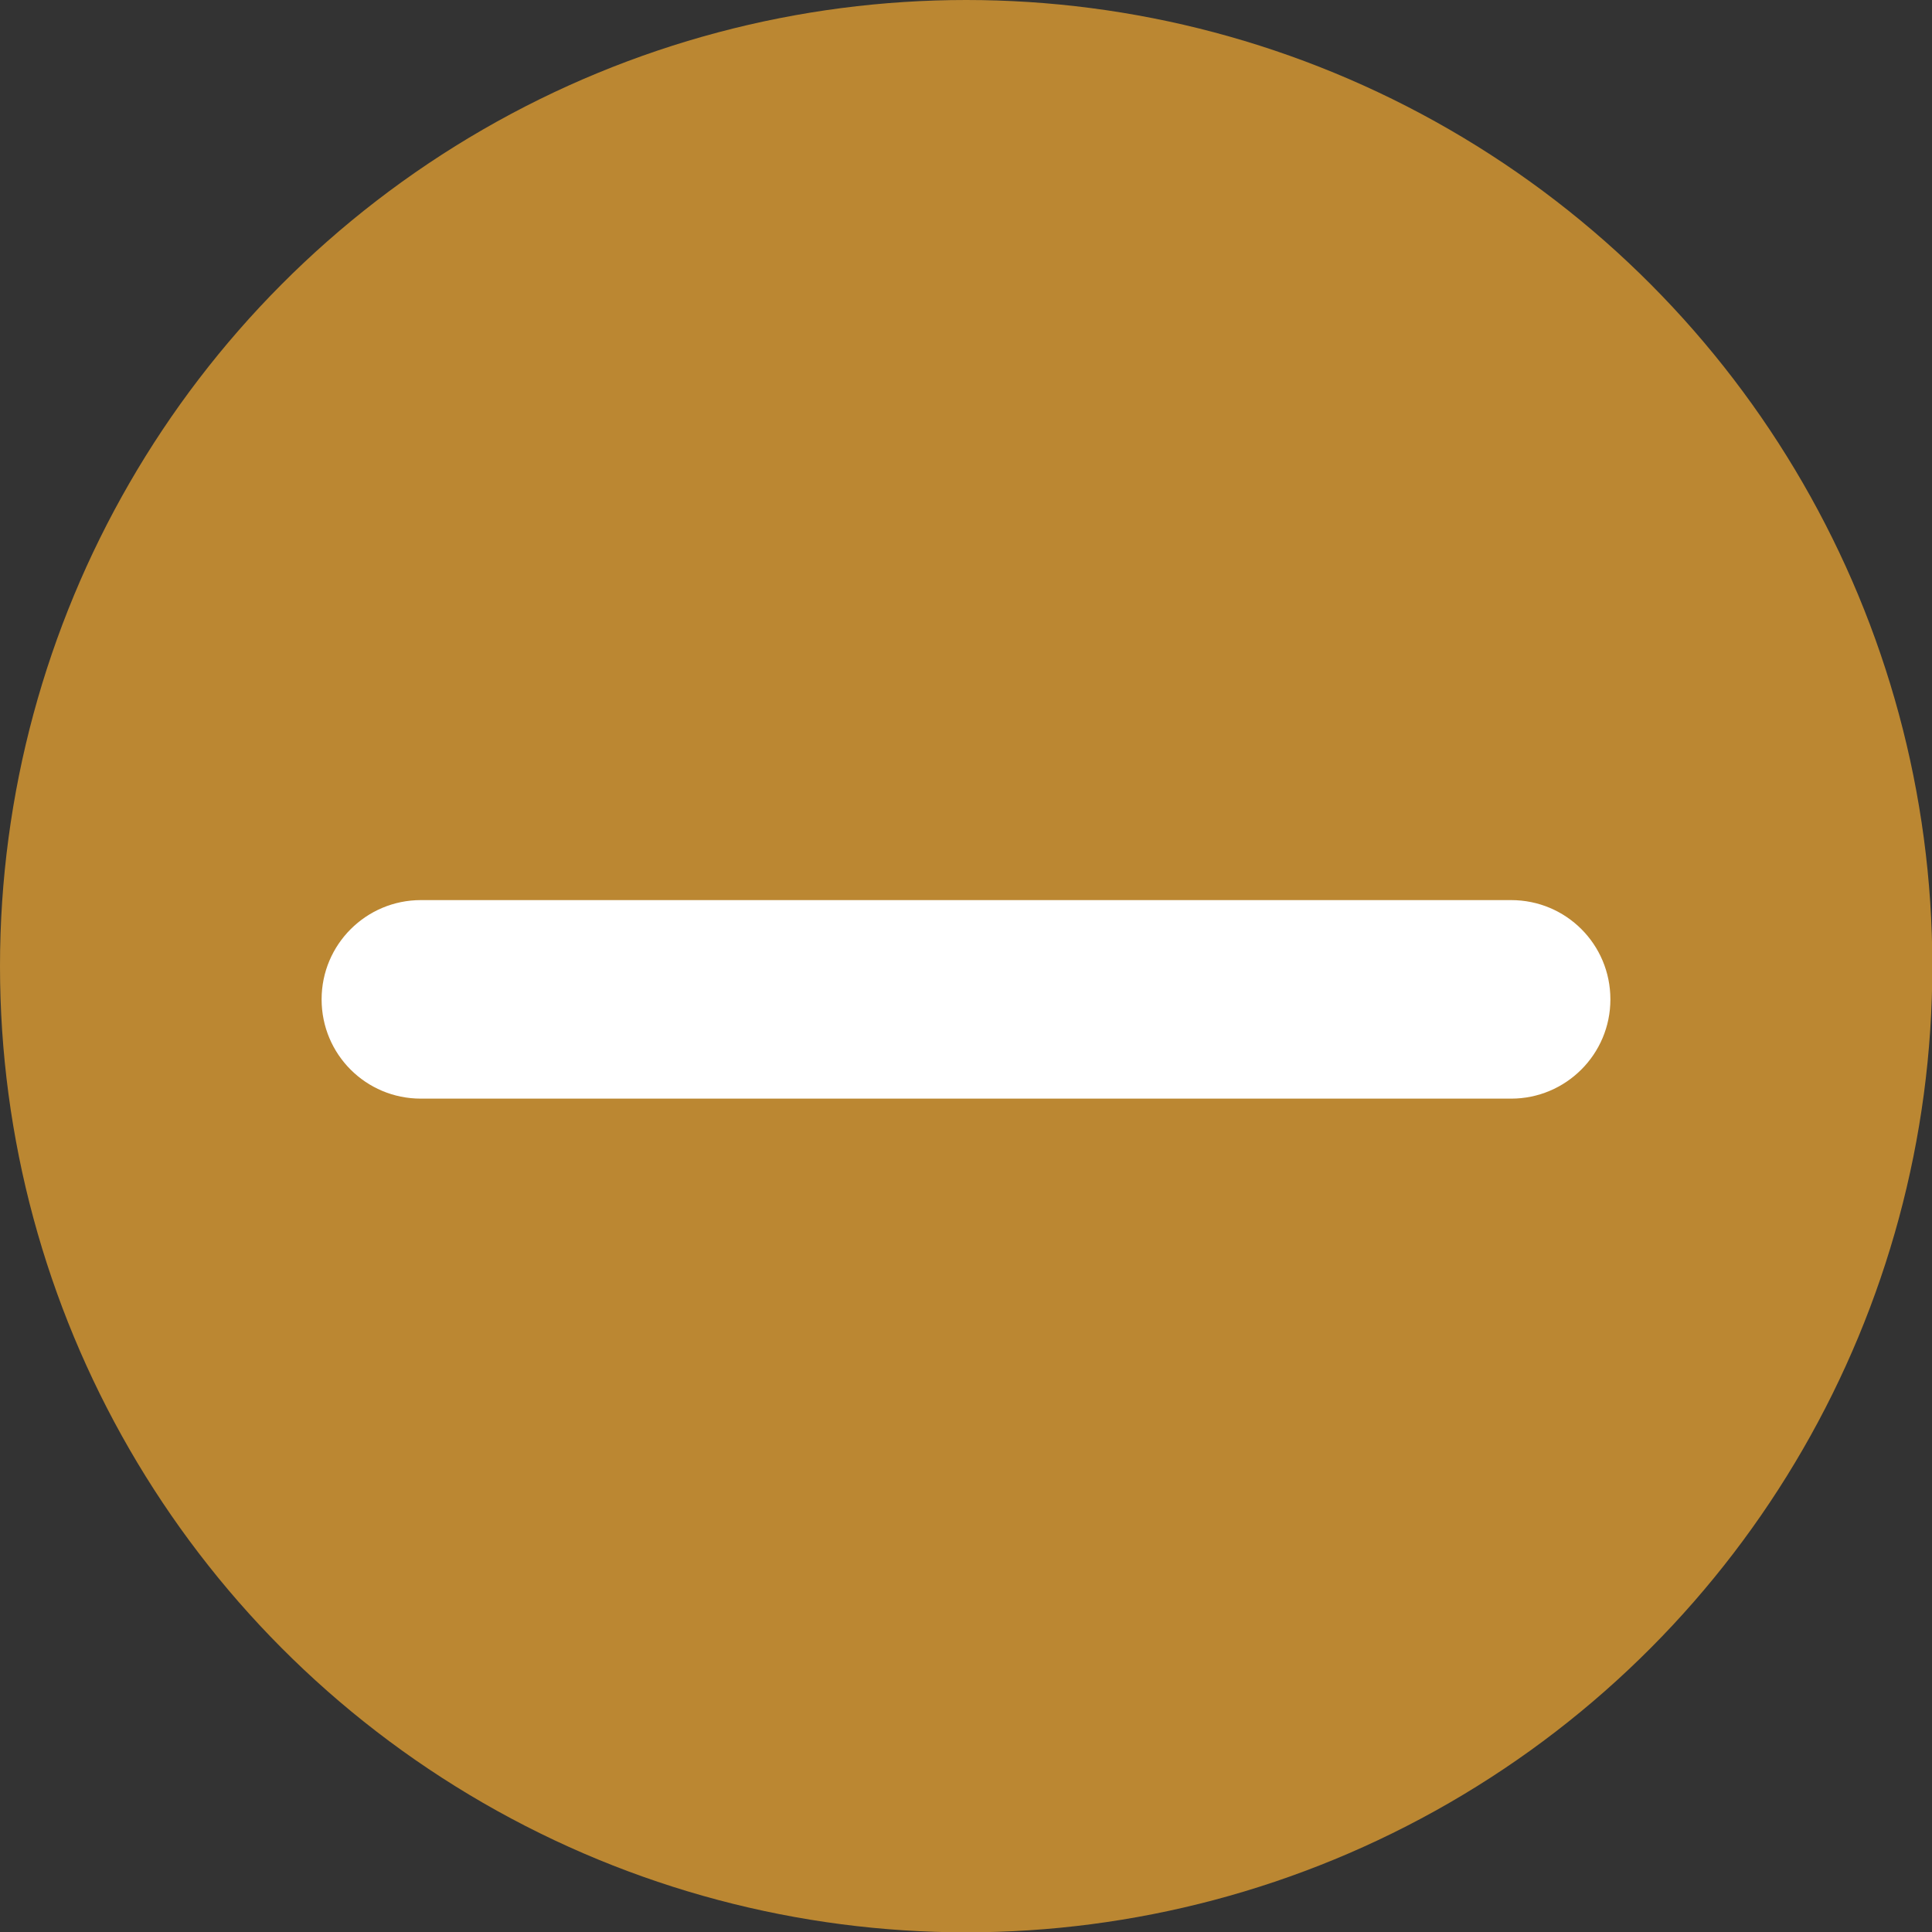 <?xml version="1.0" encoding="UTF-8"?>
<svg id="Lag_1" data-name="Lag 1" xmlns="http://www.w3.org/2000/svg" version="1.1" viewBox="0 0 576.1 576.1">
  <rect x="0" y="0" width="576.1" height="576.1" fill="#333333" stroke="none"/>
  <defs>
    <style>
      .cls-1 {
        fill: #bb8732;
      }

      .cls-1, .cls-2 {
        stroke-width: 0px;
      }

      .cls-2 {
        fill: #fff;
      }
    </style>
  </defs>
  <circle class="cls-1" cx="288.1" cy="288.1" r="288.1"/>
  <path class="cls-2" d="M317.6,327.6h133c16.3,0,29.6-13.2,29.6-29.6s-13.2-29.6-29.6-29.6H125.5c-16.3,0-29.6,13.2-29.6,29.6s13.2,29.6,29.6,29.6h192.1Z"/>
</svg>